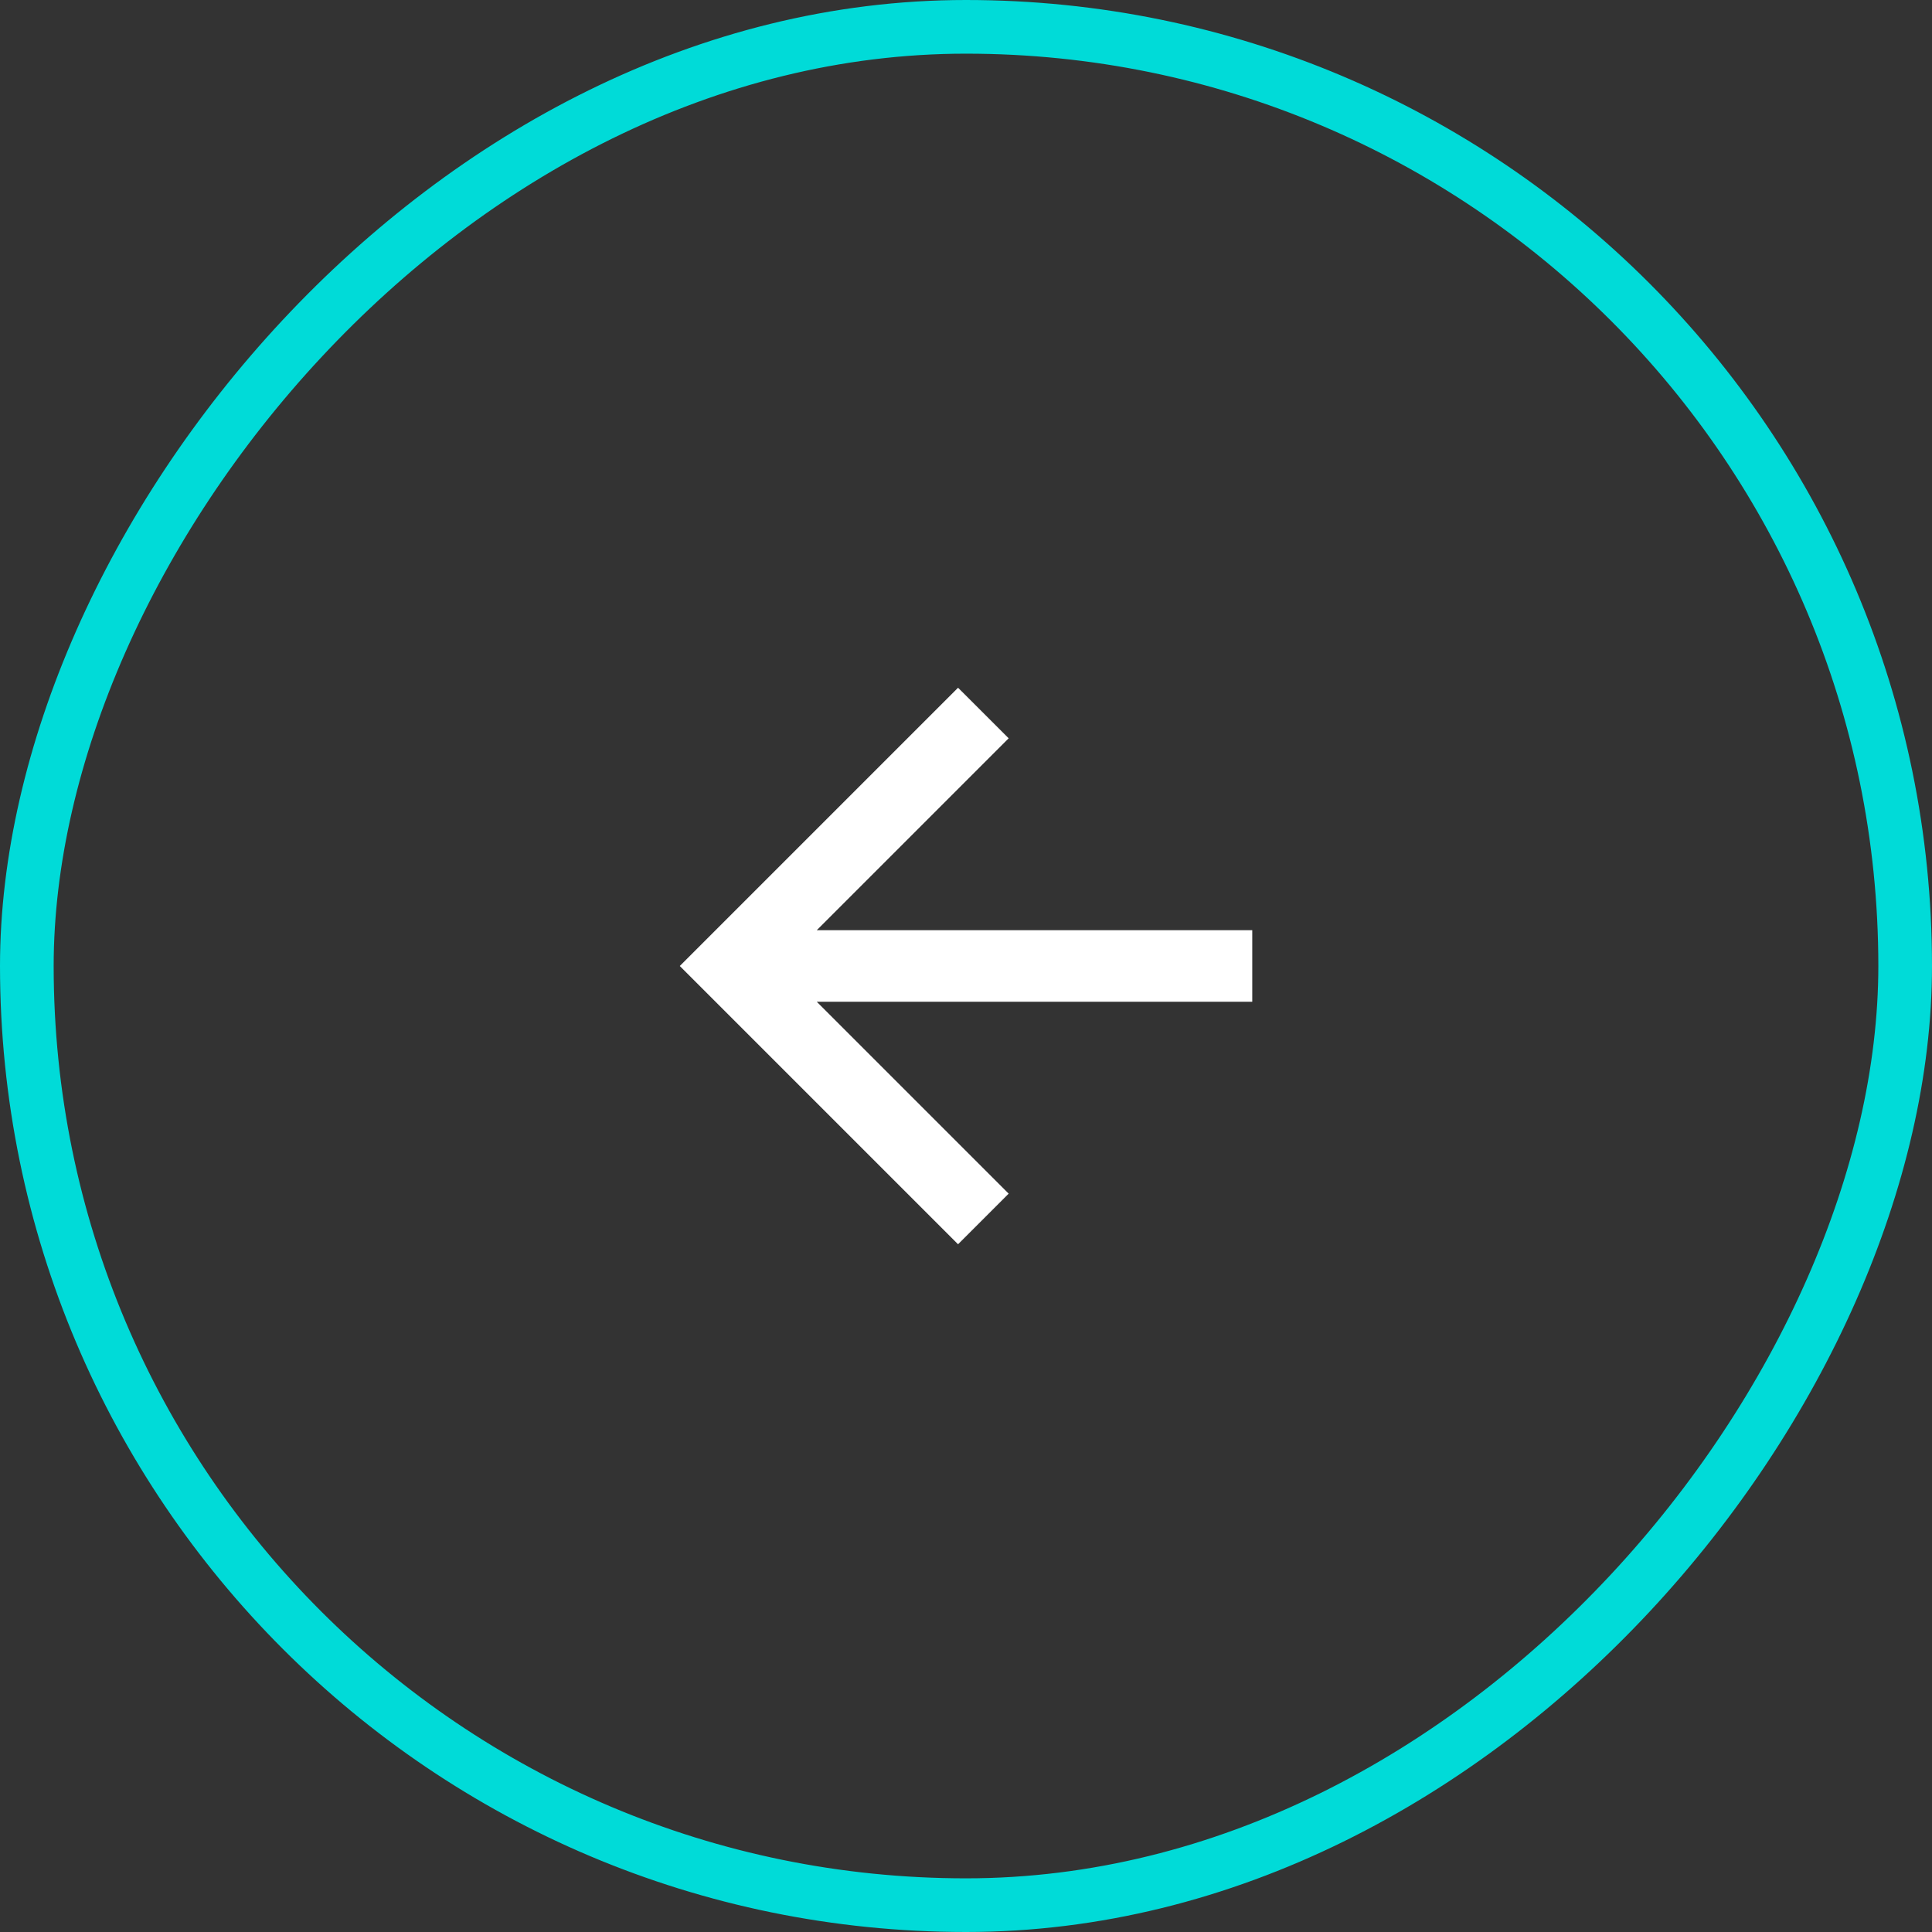 <?xml version="1.0" encoding="UTF-8"?> <svg xmlns="http://www.w3.org/2000/svg" width="36" height="36" viewBox="0 0 36 36" fill="none"><rect x="0" y="0" width="36" height="36" fill="#333333" stroke="none"/> <rect x="-0.5" y="0.5" width="35" height="35" rx="17.5" transform="matrix(-1 0 0 1 35 0)" stroke="#00DBD8"></rect> <path d="M15.219 18.666L23.334 18.666L23.334 17.333L15.219 17.333L18.795 13.757L17.852 12.815L12.667 18L17.852 23.185L18.795 22.242L15.219 18.666Z" fill="white"></path> </svg> 